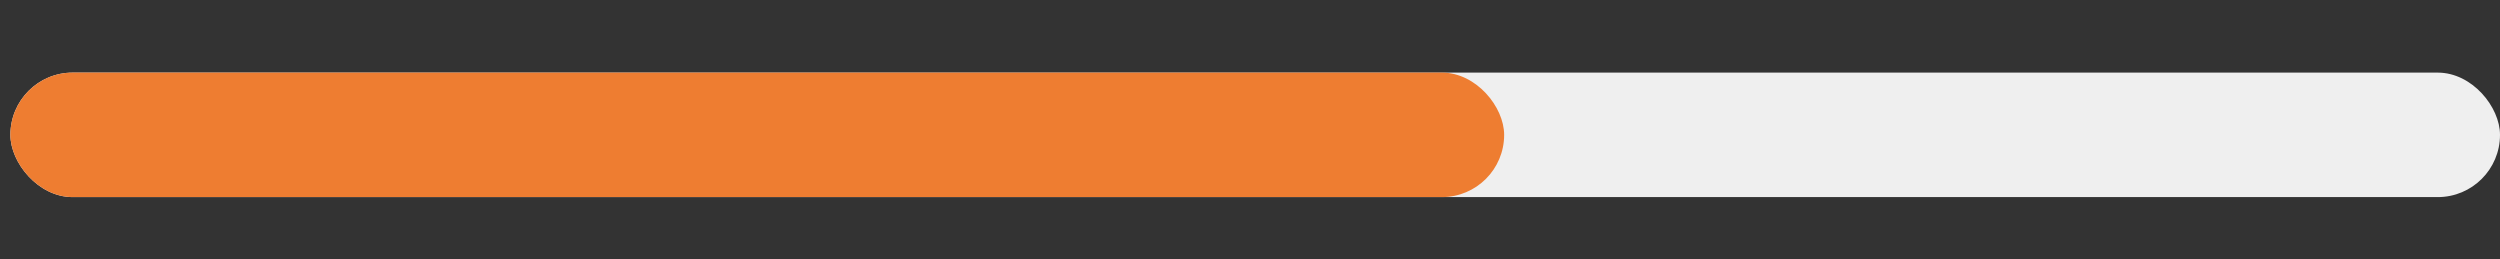 <svg fill="none" height="25" viewBox="0 0 241 25" width="241" xmlns="http://www.w3.org/2000/svg"><rect x="0" y="0" width="241" height="25" fill="#333333" stroke="none"/><rect fill="#efefef" height="12" rx="6" width="240" x="1" y="7"/><rect fill="#ee7d31" height="12" rx="6" width="144" x="1" y="7"/></svg>